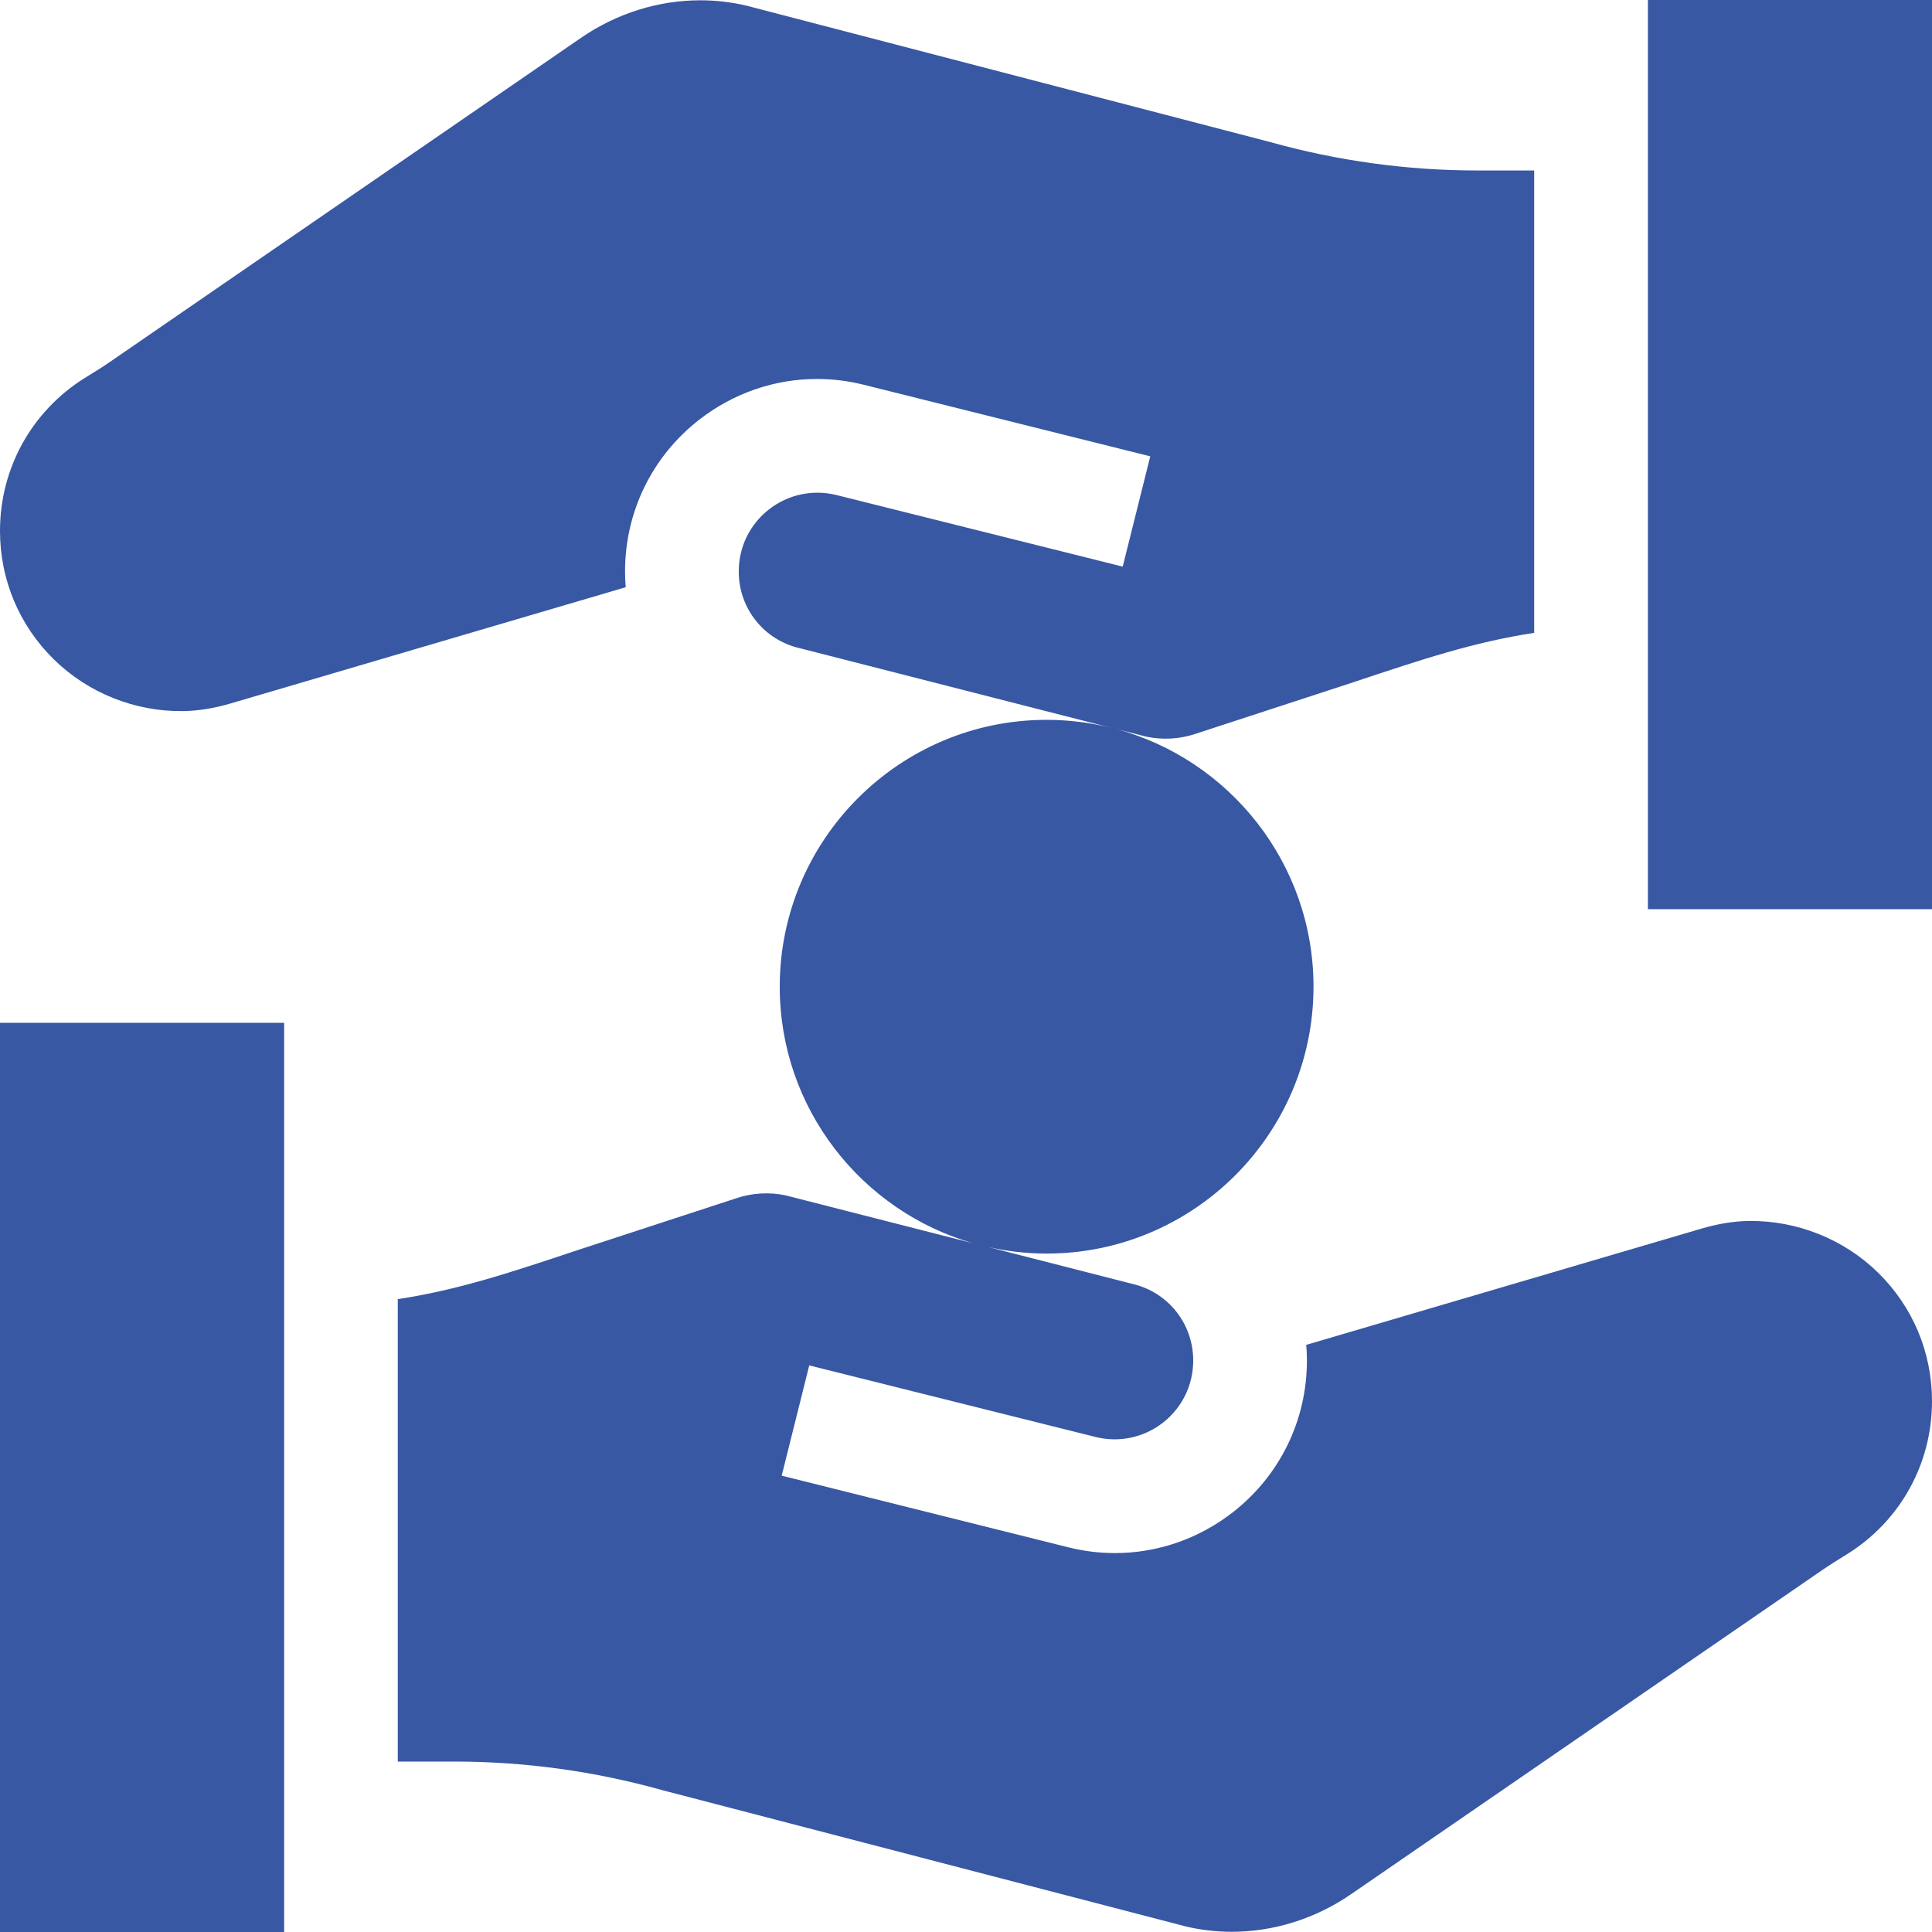 <svg xmlns="http://www.w3.org/2000/svg" width="46" height="46" viewBox="0 0 46 46">
    <g fill="none" fill-rule="evenodd">
        <g fill="#3858A3">
            <g>
                <path d="M39.236 21.647L46 21.647 46 0 39.236 0zM0 46L6.765 46 6.765 24.353 0 24.353z" transform="translate(-1444 -1354) translate(1444 1354)"/>
                <g>
                    <path d="M41.64 29.063c-.365.007-.734.067-1.127.182l-9.41 2.768L31.1 32c.011.128.017.257.017.388 0 1.42-.643 2.736-1.762 3.61-.818.638-1.802.973-2.809.973-.373 0-.75-.046-1.121-.14l-6.813-1.703.656-2.625 6.813 1.703c.564.141 1.15.017 1.609-.34.458-.359.72-.897.72-1.479 0-.877-.596-1.628-1.45-1.826l-.029-.007-3.401-.87c.447.101.912.156 1.39.156 3.504 0 6.354-2.851 6.354-6.355 0-2.938-2.004-5.416-4.716-6.14l.745.19c.387.079.789.055 1.163-.07l3.784-1.237c1.628-.543 2.841-.947 4.278-1.167V4.052h-1.352c-1.672 0-3.336-.229-4.946-.68L17.939.171c-.062-.018-.124-.034-.187-.048C17.398.041 17.036 0 16.674 0c-.993 0-1.987.307-2.839.893L2.594 8.626c-.141.098-.296.194-.46.295l-.114.07C.755 9.782 0 11.142 0 12.633c0 1.16.455 2.247 1.282 3.06.817.802 1.937 1.247 3.078 1.231.365-.006.734-.066 1.127-.181l9.41-2.768.002.012c-.011-.128-.017-.257-.017-.388 0-1.42.643-2.736 1.762-3.61.818-.638 1.801-.973 2.81-.973.372 0 .748.046 1.12.14l6.813 1.702-.656 2.626-6.813-1.704c-.564-.14-1.15-.016-1.609.341-.458.358-.72.897-.72 1.479 0 .877.596 1.628 1.45 1.826l.029.007 7.376 1.885c-.489-.12-.999-.186-1.524-.186-3.504 0-6.355 2.85-6.355 6.355 0 2.897 1.95 5.346 4.606 6.108l-4.475-1.143c-.387-.08-.789-.055-1.163.07l-3.784 1.237c-1.628.543-2.841.947-4.278 1.166v11.01h1.352c1.673 0 3.336.23 4.946.681l12.292 3.2.186.048c.355.083.717.124 1.079.124.993 0 1.987-.307 2.839-.893l11.241-7.733c.142-.098.296-.194.46-.295l.114-.071c1.265-.789 2.02-2.15 2.02-3.64 0-1.161-.455-2.248-1.282-3.06-.817-.802-1.938-1.247-3.078-1.232" transform="translate(-1444 -1354) translate(1444 1354) translate(0 .007)"/>
                </g>
            </g>
        </g>
    </g>
</svg>
